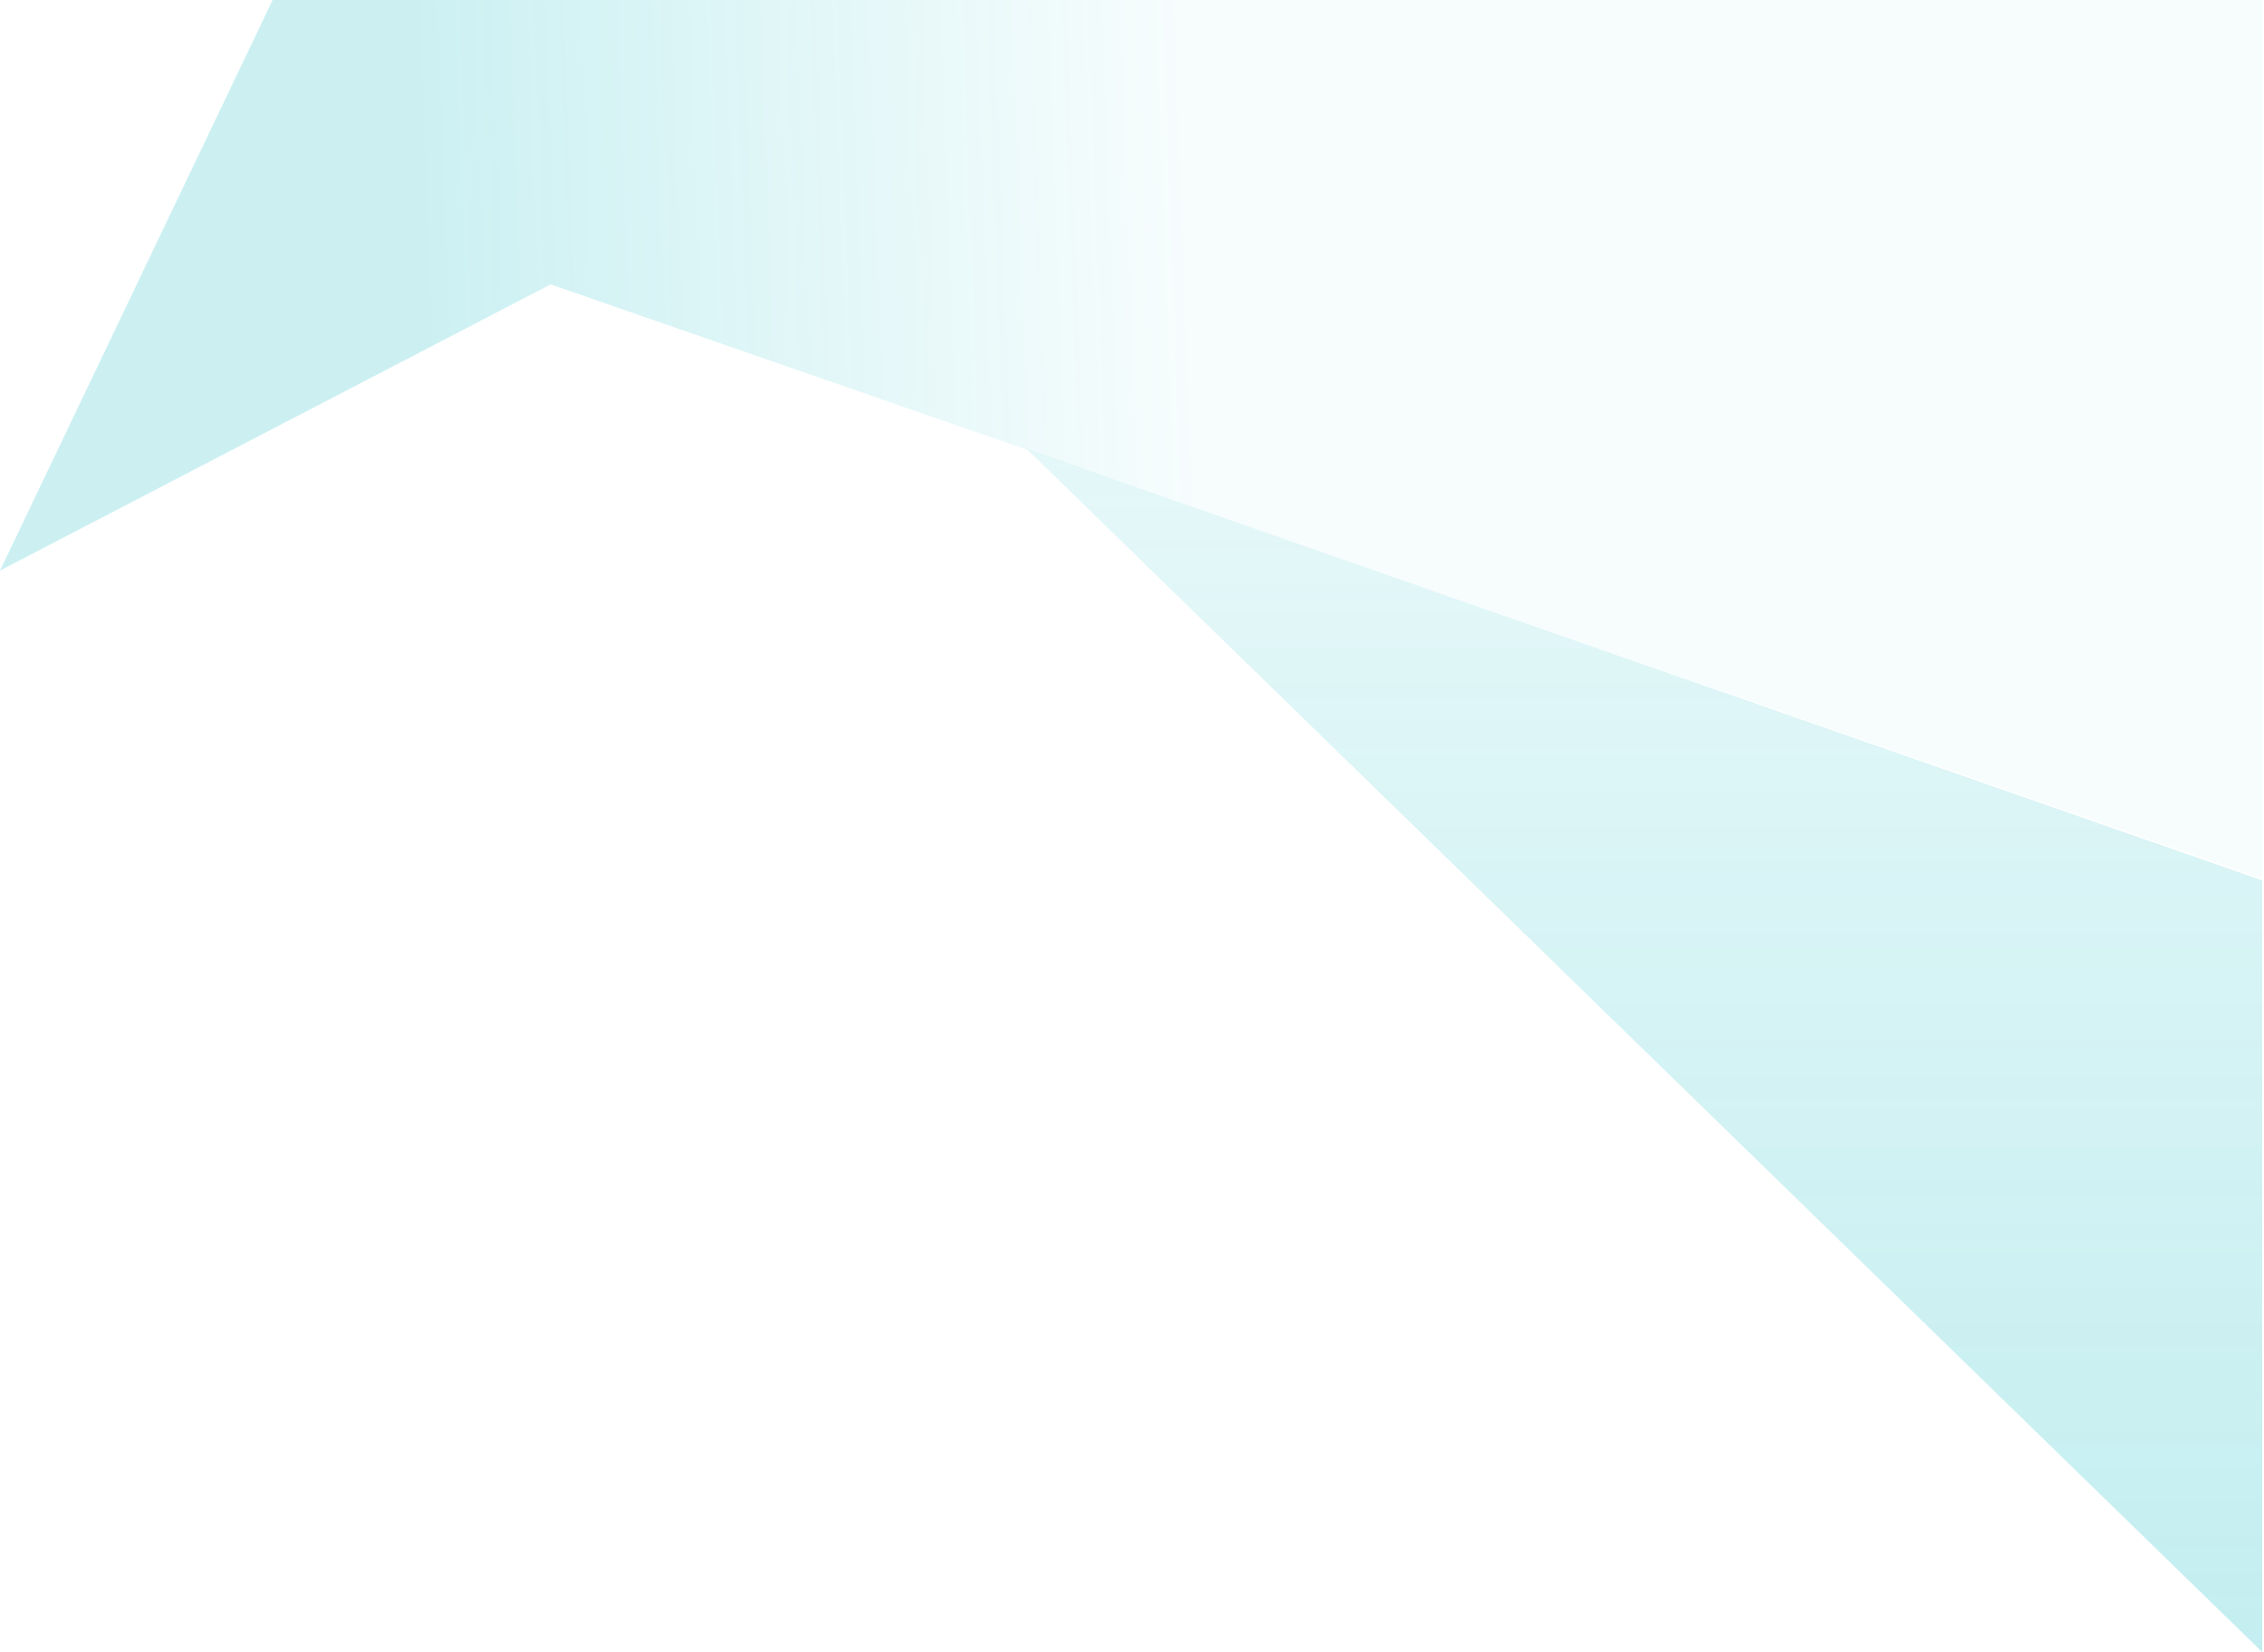 <svg xmlns="http://www.w3.org/2000/svg" width="625" height="456" viewBox="0 0 625 456" fill="none"><path opacity="0.2" d="M152 78.5L624.5 242.5V-0.5H75.5L0 157.5L152 78.5Z" fill="url(#paint0_linear_981_54189)"></path><path opacity="0.24" d="M624.5 243L283.5 124L624.5 456V243Z" fill="url(#paint1_linear_981_54189)"></path><defs><linearGradient id="paint0_linear_981_54189" x1="331.5" y1="89.5" x2="117" y2="97.5" gradientUnits="userSpaceOnUse"><stop stop-color="#02B6C0" stop-opacity="0.15"></stop><stop offset="1" stop-color="#02B6C0"></stop></linearGradient><linearGradient id="paint1_linear_981_54189" x1="462.5" y1="122" x2="462.5" y2="470.5" gradientUnits="userSpaceOnUse"><stop stop-color="#02B6C0" stop-opacity="0.42"></stop><stop offset="1" stop-color="#02B6C0"></stop></linearGradient></defs></svg>